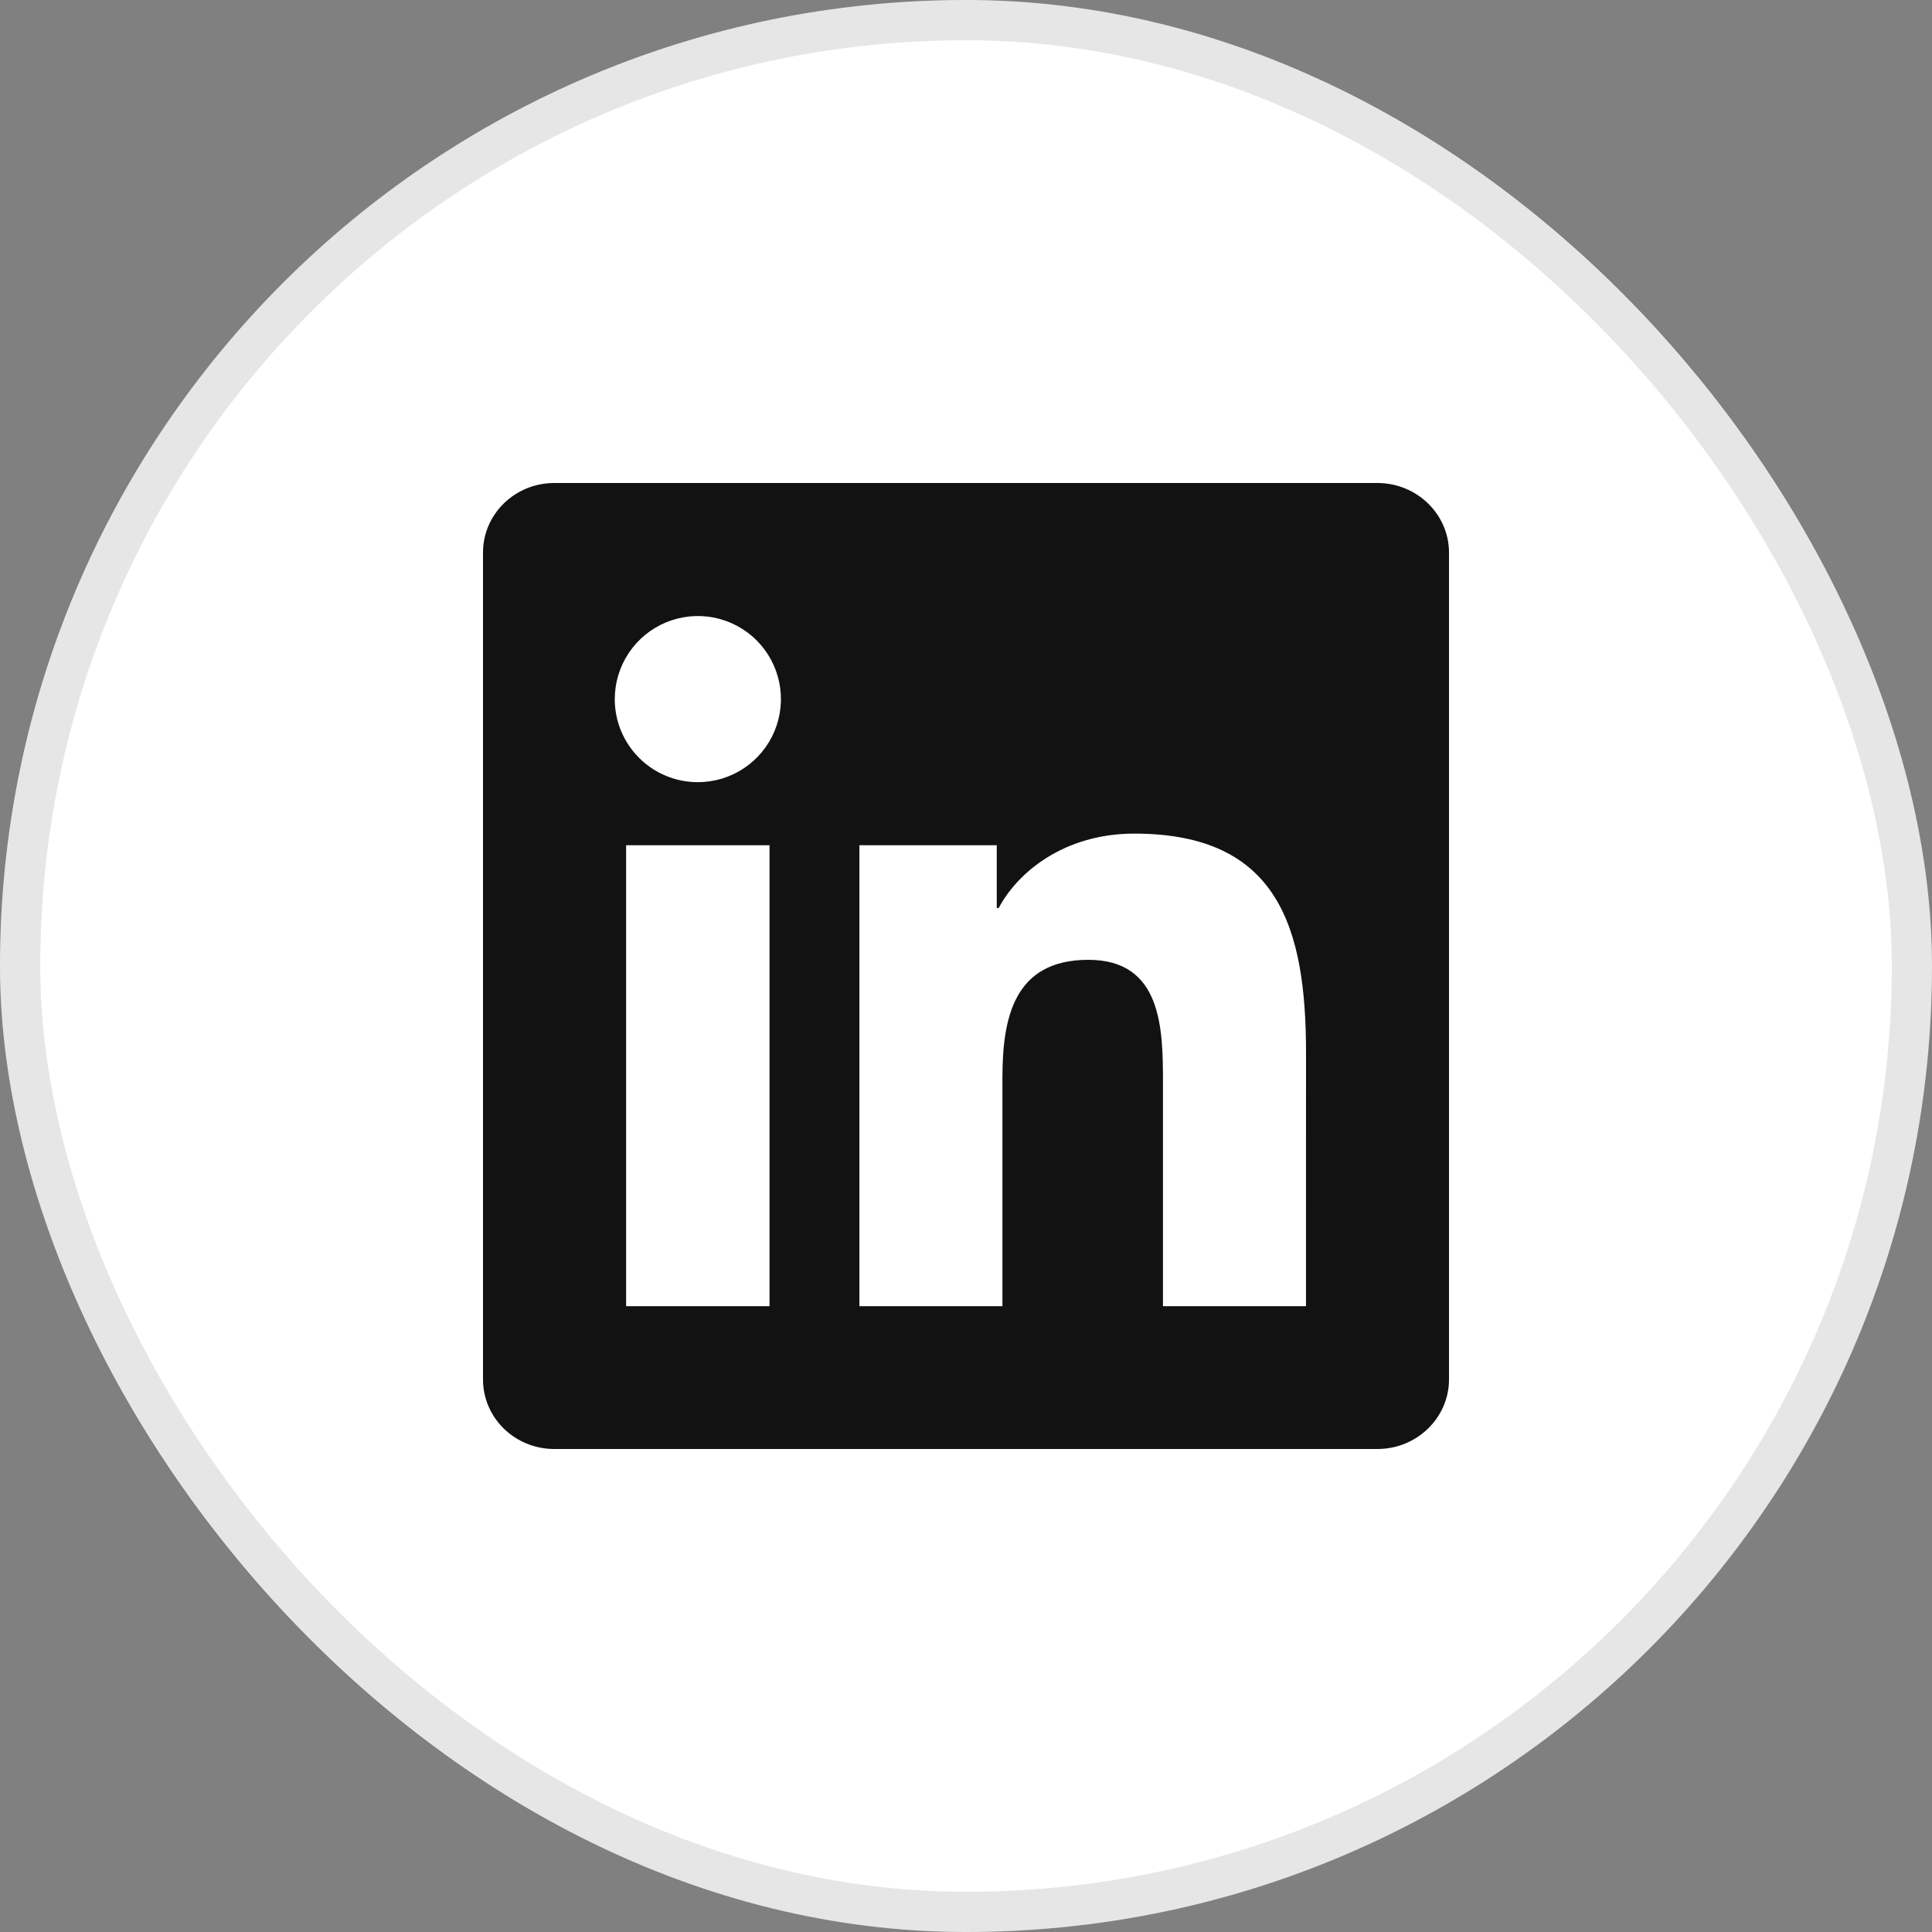 <svg width="40" height="40" viewBox="0 0 40 40" fill="none" xmlns="http://www.w3.org/2000/svg">
<rect x="0" y="0" width="40" height="40" fill="#808080" stroke="none"/>
<rect width="40" height="40" rx="20" fill="white"/>
<rect x="0.417" y="0.417" width="39.167" height="39.167" rx="19.583" stroke="black" stroke-opacity="0.1" stroke-width="0.833"/>
<g clip-path="url(#clip0_104_1872)">
<path d="M27.039 27.043H24.078V22.402C24.078 21.296 24.055 19.872 22.534 19.872C20.99 19.872 20.754 21.076 20.754 22.321V27.043H17.793V17.5H20.637V18.801H20.676C21.073 18.051 22.04 17.259 23.484 17.259C26.485 17.259 27.04 19.234 27.04 21.805L27.039 27.043ZM14.447 16.194C14.222 16.194 13.998 16.15 13.789 16.063C13.58 15.977 13.391 15.85 13.231 15.69C13.071 15.53 12.945 15.341 12.858 15.132C12.772 14.923 12.728 14.699 12.728 14.473C12.729 14.133 12.829 13.801 13.019 13.518C13.208 13.235 13.476 13.015 13.791 12.885C14.105 12.755 14.451 12.721 14.785 12.787C15.118 12.854 15.425 13.018 15.665 13.258C15.906 13.499 16.069 13.806 16.135 14.139C16.202 14.473 16.167 14.819 16.037 15.133C15.907 15.447 15.686 15.716 15.403 15.905C15.12 16.094 14.788 16.194 14.447 16.194ZM15.932 27.043H12.963V17.5H15.932V27.043ZM28.521 10H11.476C10.66 10 10 10.645 10 11.441V28.559C10 29.356 10.66 30 11.476 30H28.518C29.333 30 30 29.356 30 28.559V11.441C30 10.645 29.333 10 28.518 10H28.521Z" fill="#121212"/>
</g>
<defs>
<clipPath id="clip0_104_1872">
<rect width="20" height="20" fill="white" transform="translate(10 10)"/>
</clipPath>
</defs>
</svg>
